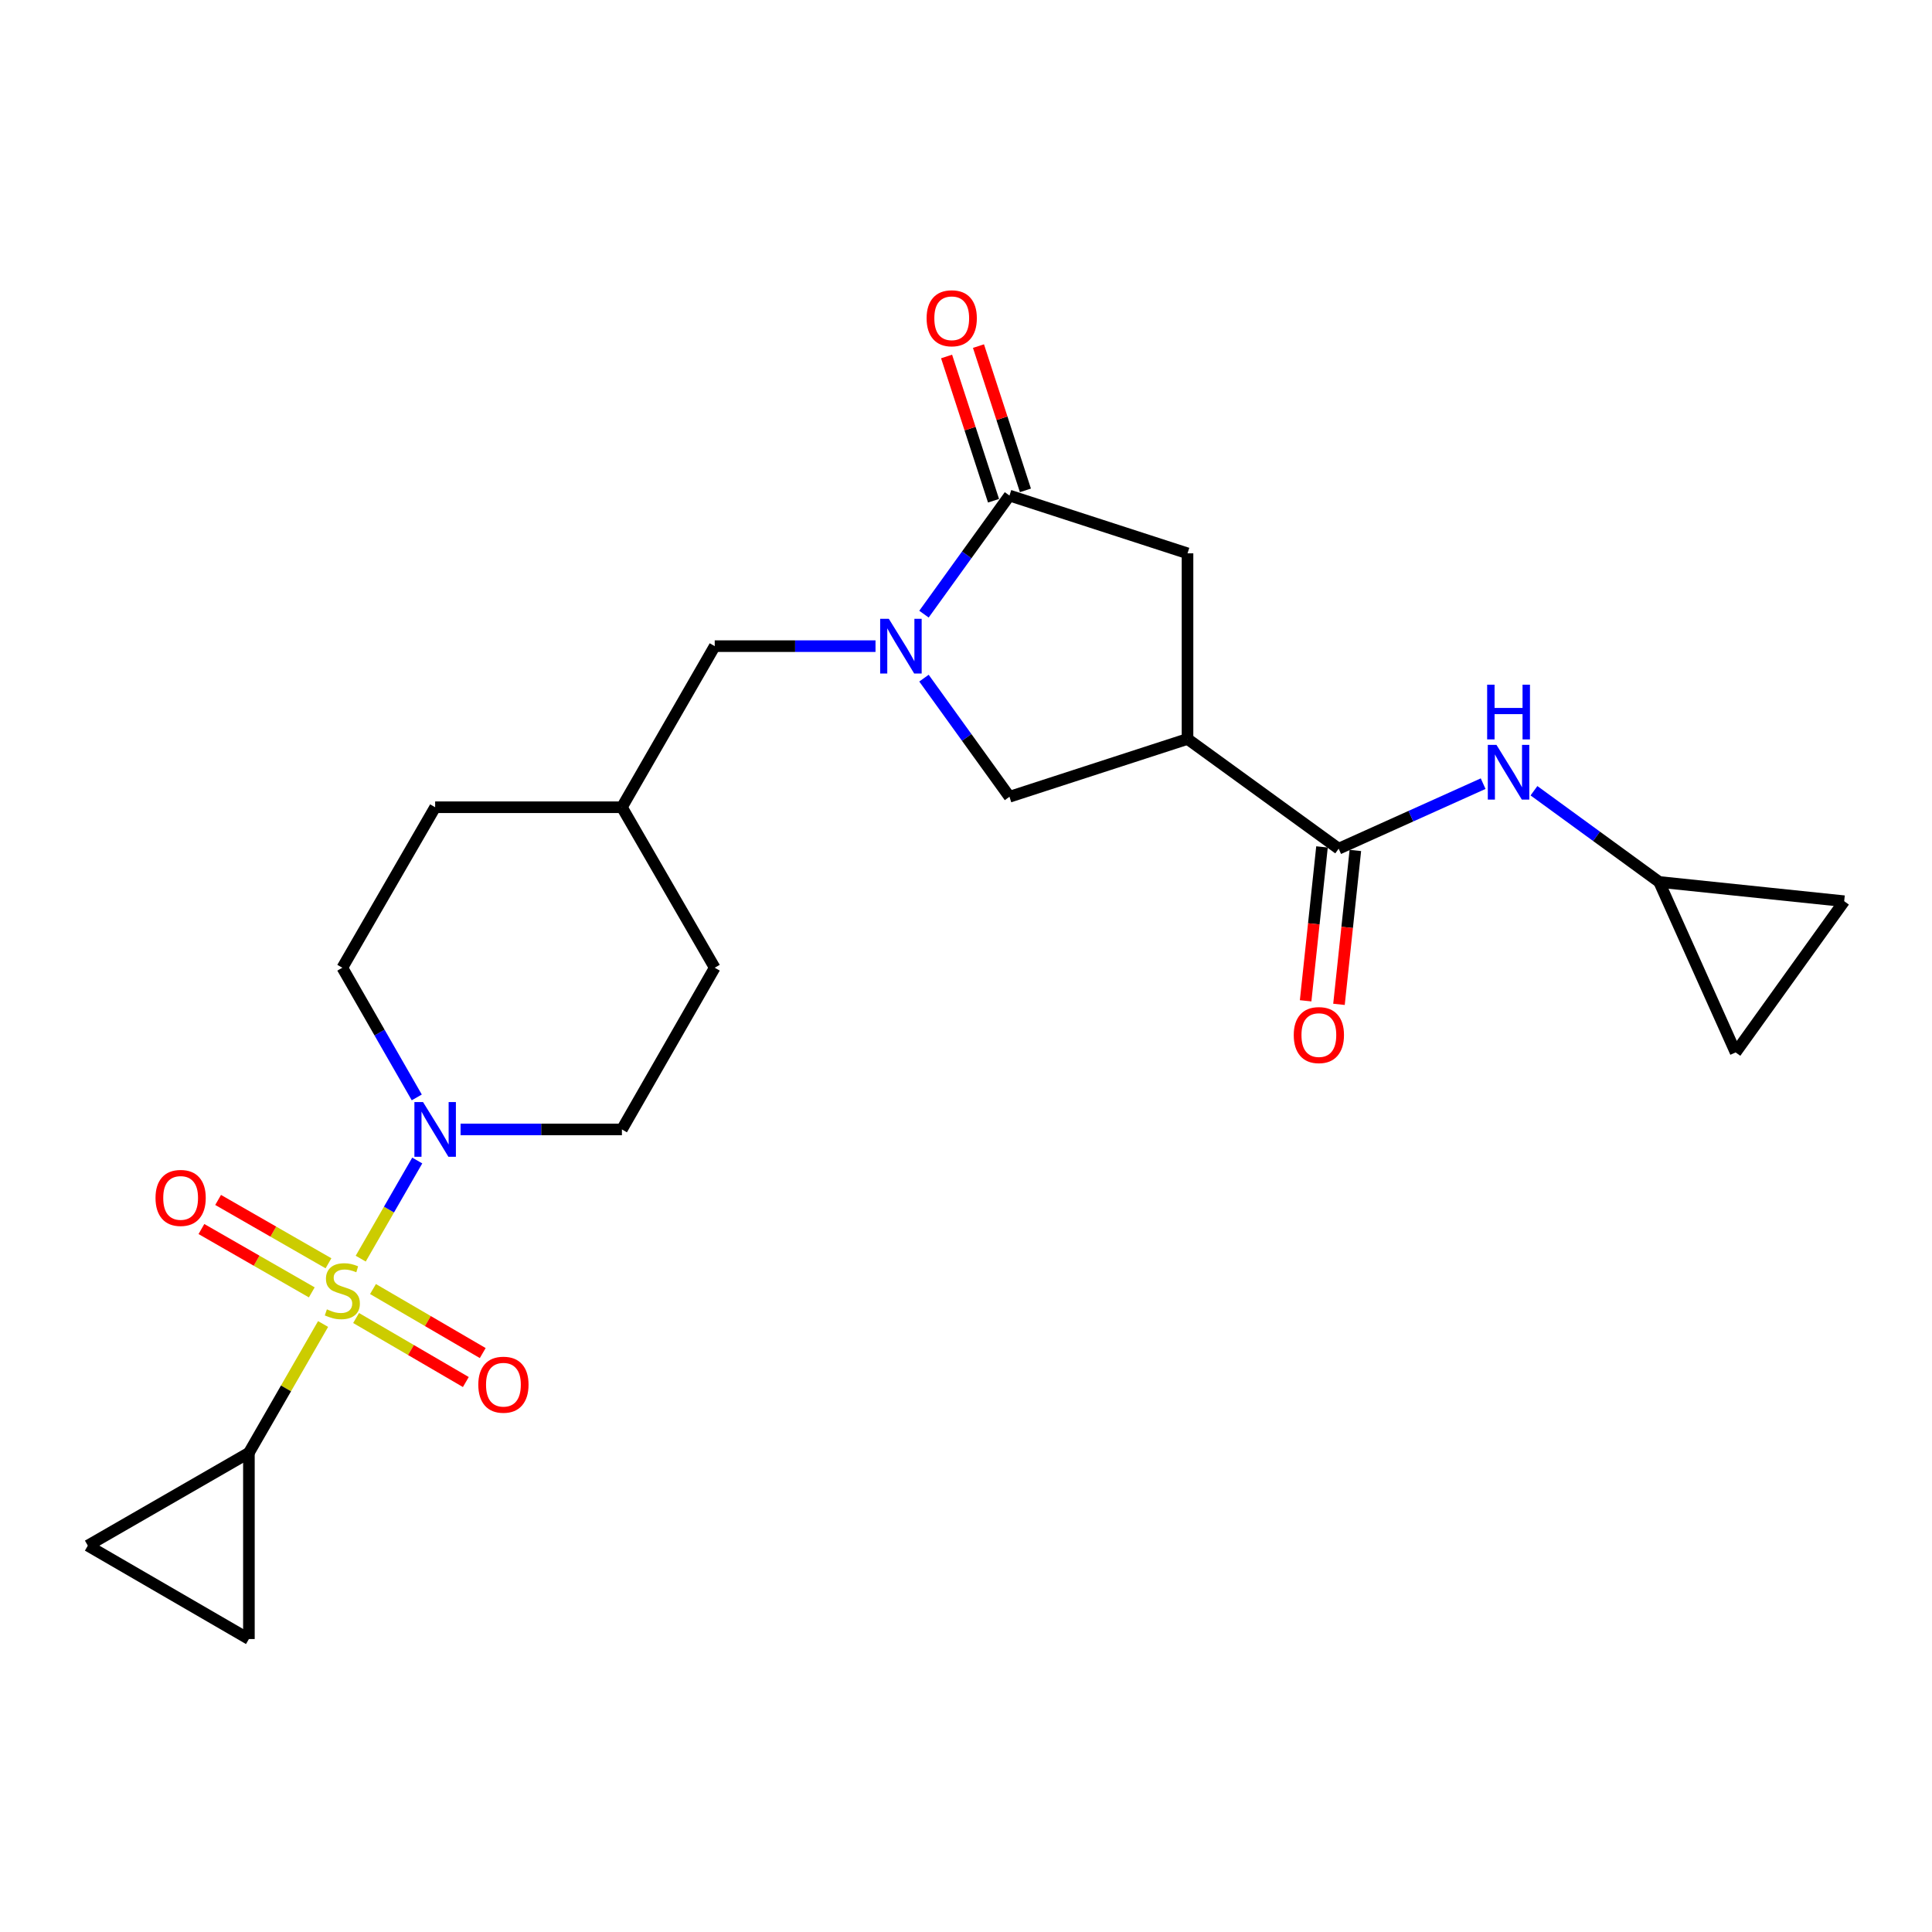 <?xml version='1.0' encoding='iso-8859-1'?>
<svg version='1.1' baseProfile='full'
              xmlns='http://www.w3.org/2000/svg'
                      xmlns:rdkit='http://www.rdkit.org/xml'
                      xmlns:xlink='http://www.w3.org/1999/xlink'
                  xml:space='preserve'
width='1000px' height='1000px' viewBox='0 0 1000 1000'>
<!-- END OF HEADER -->
<rect style='opacity:1.0;fill:#FFFFFF;stroke:none' width='1000' height='1000' x='0' y='0'> </rect>
<path class='bond-2' d='M 186.71,651.474 L 201.338,626.078' style='fill:none;fill-rule:evenodd;stroke:#CCCC00;stroke-width:6px;stroke-linecap:butt;stroke-linejoin:miter;stroke-opacity:1' />
<path class='bond-2' d='M 201.338,626.078 L 215.965,600.682' style='fill:none;fill-rule:evenodd;stroke:#0000FF;stroke-width:6px;stroke-linecap:butt;stroke-linejoin:miter;stroke-opacity:1' />
<path class='bond-4' d='M 167.228,685.303 L 148.03,718.64' style='fill:none;fill-rule:evenodd;stroke:#CCCC00;stroke-width:6px;stroke-linecap:butt;stroke-linejoin:miter;stroke-opacity:1' />
<path class='bond-4' d='M 148.03,718.64 L 128.833,751.977' style='fill:none;fill-rule:evenodd;stroke:#000000;stroke-width:6px;stroke-linecap:butt;stroke-linejoin:miter;stroke-opacity:1' />
<path class='bond-11' d='M 184.311,682.202 L 212.713,698.771' style='fill:none;fill-rule:evenodd;stroke:#CCCC00;stroke-width:6px;stroke-linecap:butt;stroke-linejoin:miter;stroke-opacity:1' />
<path class='bond-11' d='M 212.713,698.771 L 241.116,715.339' style='fill:none;fill-rule:evenodd;stroke:#FF0000;stroke-width:6px;stroke-linecap:butt;stroke-linejoin:miter;stroke-opacity:1' />
<path class='bond-11' d='M 193.059,667.207 L 221.461,683.775' style='fill:none;fill-rule:evenodd;stroke:#CCCC00;stroke-width:6px;stroke-linecap:butt;stroke-linejoin:miter;stroke-opacity:1' />
<path class='bond-11' d='M 221.461,683.775 L 249.863,700.343' style='fill:none;fill-rule:evenodd;stroke:#FF0000;stroke-width:6px;stroke-linecap:butt;stroke-linejoin:miter;stroke-opacity:1' />
<path class='bond-12' d='M 170.02,653.875 L 141.459,637.482' style='fill:none;fill-rule:evenodd;stroke:#CCCC00;stroke-width:6px;stroke-linecap:butt;stroke-linejoin:miter;stroke-opacity:1' />
<path class='bond-12' d='M 141.459,637.482 L 112.897,621.088' style='fill:none;fill-rule:evenodd;stroke:#FF0000;stroke-width:6px;stroke-linecap:butt;stroke-linejoin:miter;stroke-opacity:1' />
<path class='bond-12' d='M 161.378,668.932 L 132.817,652.538' style='fill:none;fill-rule:evenodd;stroke:#CCCC00;stroke-width:6px;stroke-linecap:butt;stroke-linejoin:miter;stroke-opacity:1' />
<path class='bond-12' d='M 132.817,652.538 L 104.255,636.144' style='fill:none;fill-rule:evenodd;stroke:#FF0000;stroke-width:6px;stroke-linecap:butt;stroke-linejoin:miter;stroke-opacity:1' />
<path class='bond-0' d='M 453.162,334.447 L 411.551,334.447' style='fill:none;fill-rule:evenodd;stroke:#0000FF;stroke-width:6px;stroke-linecap:butt;stroke-linejoin:miter;stroke-opacity:1' />
<path class='bond-0' d='M 411.551,334.447 L 369.941,334.447' style='fill:none;fill-rule:evenodd;stroke:#000000;stroke-width:6px;stroke-linecap:butt;stroke-linejoin:miter;stroke-opacity:1' />
<path class='bond-3' d='M 478.25,317.885 L 500.376,287.192' style='fill:none;fill-rule:evenodd;stroke:#0000FF;stroke-width:6px;stroke-linecap:butt;stroke-linejoin:miter;stroke-opacity:1' />
<path class='bond-3' d='M 500.376,287.192 L 522.501,256.499' style='fill:none;fill-rule:evenodd;stroke:#000000;stroke-width:6px;stroke-linecap:butt;stroke-linejoin:miter;stroke-opacity:1' />
<path class='bond-6' d='M 478.249,351.01 L 500.375,381.708' style='fill:none;fill-rule:evenodd;stroke:#0000FF;stroke-width:6px;stroke-linecap:butt;stroke-linejoin:miter;stroke-opacity:1' />
<path class='bond-6' d='M 500.375,381.708 L 522.501,412.406' style='fill:none;fill-rule:evenodd;stroke:#000000;stroke-width:6px;stroke-linecap:butt;stroke-linejoin:miter;stroke-opacity:1' />
<path class='bond-1' d='M 614.656,382.488 L 522.501,412.406' style='fill:none;fill-rule:evenodd;stroke:#000000;stroke-width:6px;stroke-linecap:butt;stroke-linejoin:miter;stroke-opacity:1' />
<path class='bond-5' d='M 614.656,382.488 L 692.894,439.276' style='fill:none;fill-rule:evenodd;stroke:#000000;stroke-width:6px;stroke-linecap:butt;stroke-linejoin:miter;stroke-opacity:1' />
<path class='bond-26' d='M 614.656,382.488 L 614.656,286.407' style='fill:none;fill-rule:evenodd;stroke:#000000;stroke-width:6px;stroke-linecap:butt;stroke-linejoin:miter;stroke-opacity:1' />
<path class='bond-19' d='M 238.389,584.593 L 280.145,584.593' style='fill:none;fill-rule:evenodd;stroke:#0000FF;stroke-width:6px;stroke-linecap:butt;stroke-linejoin:miter;stroke-opacity:1' />
<path class='bond-19' d='M 280.145,584.593 L 321.901,584.593' style='fill:none;fill-rule:evenodd;stroke:#000000;stroke-width:6px;stroke-linecap:butt;stroke-linejoin:miter;stroke-opacity:1' />
<path class='bond-20' d='M 215.72,568.02 L 196.456,534.458' style='fill:none;fill-rule:evenodd;stroke:#0000FF;stroke-width:6px;stroke-linecap:butt;stroke-linejoin:miter;stroke-opacity:1' />
<path class='bond-20' d='M 196.456,534.458 L 177.192,500.896' style='fill:none;fill-rule:evenodd;stroke:#000000;stroke-width:6px;stroke-linecap:butt;stroke-linejoin:miter;stroke-opacity:1' />
<path class='bond-7' d='M 522.501,256.499 L 614.656,286.407' style='fill:none;fill-rule:evenodd;stroke:#000000;stroke-width:6px;stroke-linecap:butt;stroke-linejoin:miter;stroke-opacity:1' />
<path class='bond-17' d='M 530.755,253.813 L 518.605,216.477' style='fill:none;fill-rule:evenodd;stroke:#000000;stroke-width:6px;stroke-linecap:butt;stroke-linejoin:miter;stroke-opacity:1' />
<path class='bond-17' d='M 518.605,216.477 L 506.455,179.141' style='fill:none;fill-rule:evenodd;stroke:#FF0000;stroke-width:6px;stroke-linecap:butt;stroke-linejoin:miter;stroke-opacity:1' />
<path class='bond-17' d='M 514.247,259.185 L 502.097,221.849' style='fill:none;fill-rule:evenodd;stroke:#000000;stroke-width:6px;stroke-linecap:butt;stroke-linejoin:miter;stroke-opacity:1' />
<path class='bond-17' d='M 502.097,221.849 L 489.947,184.513' style='fill:none;fill-rule:evenodd;stroke:#FF0000;stroke-width:6px;stroke-linecap:butt;stroke-linejoin:miter;stroke-opacity:1' />
<path class='bond-9' d='M 128.833,751.977 L 45.455,800.017' style='fill:none;fill-rule:evenodd;stroke:#000000;stroke-width:6px;stroke-linecap:butt;stroke-linejoin:miter;stroke-opacity:1' />
<path class='bond-10' d='M 128.833,751.977 L 128.833,848.366' style='fill:none;fill-rule:evenodd;stroke:#000000;stroke-width:6px;stroke-linecap:butt;stroke-linejoin:miter;stroke-opacity:1' />
<path class='bond-8' d='M 692.894,439.276 L 730.284,422.449' style='fill:none;fill-rule:evenodd;stroke:#000000;stroke-width:6px;stroke-linecap:butt;stroke-linejoin:miter;stroke-opacity:1' />
<path class='bond-8' d='M 730.284,422.449 L 767.674,405.622' style='fill:none;fill-rule:evenodd;stroke:#0000FF;stroke-width:6px;stroke-linecap:butt;stroke-linejoin:miter;stroke-opacity:1' />
<path class='bond-18' d='M 684.263,438.358 L 680.027,478.185' style='fill:none;fill-rule:evenodd;stroke:#000000;stroke-width:6px;stroke-linecap:butt;stroke-linejoin:miter;stroke-opacity:1' />
<path class='bond-18' d='M 680.027,478.185 L 675.791,518.013' style='fill:none;fill-rule:evenodd;stroke:#FF0000;stroke-width:6px;stroke-linecap:butt;stroke-linejoin:miter;stroke-opacity:1' />
<path class='bond-18' d='M 701.526,440.194 L 697.29,480.021' style='fill:none;fill-rule:evenodd;stroke:#000000;stroke-width:6px;stroke-linecap:butt;stroke-linejoin:miter;stroke-opacity:1' />
<path class='bond-18' d='M 697.29,480.021 L 693.054,519.849' style='fill:none;fill-rule:evenodd;stroke:#FF0000;stroke-width:6px;stroke-linecap:butt;stroke-linejoin:miter;stroke-opacity:1' />
<path class='bond-13' d='M 793.976,409.285 L 826.375,432.888' style='fill:none;fill-rule:evenodd;stroke:#0000FF;stroke-width:6px;stroke-linecap:butt;stroke-linejoin:miter;stroke-opacity:1' />
<path class='bond-13' d='M 826.375,432.888 L 858.774,456.492' style='fill:none;fill-rule:evenodd;stroke:#000000;stroke-width:6px;stroke-linecap:butt;stroke-linejoin:miter;stroke-opacity:1' />
<path class='bond-24' d='M 45.455,800.017 L 128.833,848.366' style='fill:none;fill-rule:evenodd;stroke:#000000;stroke-width:6px;stroke-linecap:butt;stroke-linejoin:miter;stroke-opacity:1' />
<path class='bond-15' d='M 858.774,456.492 L 954.545,466.464' style='fill:none;fill-rule:evenodd;stroke:#000000;stroke-width:6px;stroke-linecap:butt;stroke-linejoin:miter;stroke-opacity:1' />
<path class='bond-16' d='M 858.774,456.492 L 898.355,544.731' style='fill:none;fill-rule:evenodd;stroke:#000000;stroke-width:6px;stroke-linecap:butt;stroke-linejoin:miter;stroke-opacity:1' />
<path class='bond-14' d='M 369.941,334.447 L 321.901,417.826' style='fill:none;fill-rule:evenodd;stroke:#000000;stroke-width:6px;stroke-linecap:butt;stroke-linejoin:miter;stroke-opacity:1' />
<path class='bond-27' d='M 954.545,466.464 L 898.355,544.731' style='fill:none;fill-rule:evenodd;stroke:#000000;stroke-width:6px;stroke-linecap:butt;stroke-linejoin:miter;stroke-opacity:1' />
<path class='bond-23' d='M 321.901,584.593 L 369.941,500.896' style='fill:none;fill-rule:evenodd;stroke:#000000;stroke-width:6px;stroke-linecap:butt;stroke-linejoin:miter;stroke-opacity:1' />
<path class='bond-22' d='M 177.192,500.896 L 225.232,417.826' style='fill:none;fill-rule:evenodd;stroke:#000000;stroke-width:6px;stroke-linecap:butt;stroke-linejoin:miter;stroke-opacity:1' />
<path class='bond-21' d='M 321.901,417.826 L 225.232,417.826' style='fill:none;fill-rule:evenodd;stroke:#000000;stroke-width:6px;stroke-linecap:butt;stroke-linejoin:miter;stroke-opacity:1' />
<path class='bond-25' d='M 321.901,417.826 L 369.941,500.896' style='fill:none;fill-rule:evenodd;stroke:#000000;stroke-width:6px;stroke-linecap:butt;stroke-linejoin:miter;stroke-opacity:1' />
<path  class='atom-0' d='M 169.192 677.72
Q 169.512 677.84, 170.832 678.4
Q 172.152 678.96, 173.592 679.32
Q 175.072 679.64, 176.512 679.64
Q 179.192 679.64, 180.752 678.36
Q 182.312 677.04, 182.312 674.76
Q 182.312 673.2, 181.512 672.24
Q 180.752 671.28, 179.552 670.76
Q 178.352 670.24, 176.352 669.64
Q 173.832 668.88, 172.312 668.16
Q 170.832 667.44, 169.752 665.92
Q 168.712 664.4, 168.712 661.84
Q 168.712 658.28, 171.112 656.08
Q 173.552 653.88, 178.352 653.88
Q 181.632 653.88, 185.352 655.44
L 184.432 658.52
Q 181.032 657.12, 178.472 657.12
Q 175.712 657.12, 174.192 658.28
Q 172.672 659.4, 172.712 661.36
Q 172.712 662.88, 173.472 663.8
Q 174.272 664.72, 175.392 665.24
Q 176.552 665.76, 178.472 666.36
Q 181.032 667.16, 182.552 667.96
Q 184.072 668.76, 185.152 670.4
Q 186.272 672, 186.272 674.76
Q 186.272 678.68, 183.632 680.8
Q 181.032 682.88, 176.672 682.88
Q 174.152 682.88, 172.232 682.32
Q 170.352 681.8, 168.112 680.88
L 169.192 677.72
' fill='#CCCC00'/>
<path  class='atom-1' d='M 460.051 320.287
L 469.331 335.287
Q 470.251 336.767, 471.731 339.447
Q 473.211 342.127, 473.291 342.287
L 473.291 320.287
L 477.051 320.287
L 477.051 348.607
L 473.171 348.607
L 463.211 332.207
Q 462.051 330.287, 460.811 328.087
Q 459.611 325.887, 459.251 325.207
L 459.251 348.607
L 455.571 348.607
L 455.571 320.287
L 460.051 320.287
' fill='#0000FF'/>
<path  class='atom-3' d='M 218.972 570.433
L 228.252 585.433
Q 229.172 586.913, 230.652 589.593
Q 232.132 592.273, 232.212 592.433
L 232.212 570.433
L 235.972 570.433
L 235.972 598.753
L 232.092 598.753
L 222.132 582.353
Q 220.972 580.433, 219.732 578.233
Q 218.532 576.033, 218.172 575.353
L 218.172 598.753
L 214.492 598.753
L 214.492 570.433
L 218.972 570.433
' fill='#0000FF'/>
<path  class='atom-9' d='M 774.565 385.544
L 783.845 400.544
Q 784.765 402.024, 786.245 404.704
Q 787.725 407.384, 787.805 407.544
L 787.805 385.544
L 791.565 385.544
L 791.565 413.864
L 787.685 413.864
L 777.725 397.464
Q 776.565 395.544, 775.325 393.344
Q 774.125 391.144, 773.765 390.464
L 773.765 413.864
L 770.085 413.864
L 770.085 385.544
L 774.565 385.544
' fill='#0000FF'/>
<path  class='atom-9' d='M 769.745 354.392
L 773.585 354.392
L 773.585 366.432
L 788.065 366.432
L 788.065 354.392
L 791.905 354.392
L 791.905 382.712
L 788.065 382.712
L 788.065 369.632
L 773.585 369.632
L 773.585 382.712
L 769.745 382.712
L 769.745 354.392
' fill='#0000FF'/>
<path  class='atom-12' d='M 247.57 716.718
Q 247.57 709.918, 250.93 706.118
Q 254.29 702.318, 260.57 702.318
Q 266.85 702.318, 270.21 706.118
Q 273.57 709.918, 273.57 716.718
Q 273.57 723.598, 270.17 727.518
Q 266.77 731.398, 260.57 731.398
Q 254.33 731.398, 250.93 727.518
Q 247.57 723.638, 247.57 716.718
M 260.57 728.198
Q 264.89 728.198, 267.21 725.318
Q 269.57 722.398, 269.57 716.718
Q 269.57 711.158, 267.21 708.358
Q 264.89 705.518, 260.57 705.518
Q 256.25 705.518, 253.89 708.318
Q 251.57 711.118, 251.57 716.718
Q 251.57 722.438, 253.89 725.318
Q 256.25 728.198, 260.57 728.198
' fill='#FF0000'/>
<path  class='atom-13' d='M 80.495 620.04
Q 80.495 613.24, 83.855 609.44
Q 87.215 605.64, 93.495 605.64
Q 99.775 605.64, 103.135 609.44
Q 106.495 613.24, 106.495 620.04
Q 106.495 626.92, 103.095 630.84
Q 99.695 634.72, 93.495 634.72
Q 87.255 634.72, 83.855 630.84
Q 80.495 626.96, 80.495 620.04
M 93.495 631.52
Q 97.815 631.52, 100.135 628.64
Q 102.495 625.72, 102.495 620.04
Q 102.495 614.48, 100.135 611.68
Q 97.815 608.84, 93.495 608.84
Q 89.175 608.84, 86.815 611.64
Q 84.495 614.44, 84.495 620.04
Q 84.495 625.76, 86.815 628.64
Q 89.175 631.52, 93.495 631.52
' fill='#FF0000'/>
<path  class='atom-18' d='M 479.612 164.732
Q 479.612 157.932, 482.972 154.132
Q 486.332 150.332, 492.612 150.332
Q 498.892 150.332, 502.252 154.132
Q 505.612 157.932, 505.612 164.732
Q 505.612 171.612, 502.212 175.532
Q 498.812 179.412, 492.612 179.412
Q 486.372 179.412, 482.972 175.532
Q 479.612 171.652, 479.612 164.732
M 492.612 176.212
Q 496.932 176.212, 499.252 173.332
Q 501.612 170.412, 501.612 164.732
Q 501.612 159.172, 499.252 156.372
Q 496.932 153.532, 492.612 153.532
Q 488.292 153.532, 485.932 156.332
Q 483.612 159.132, 483.612 164.732
Q 483.612 170.452, 485.932 173.332
Q 488.292 176.212, 492.612 176.212
' fill='#FF0000'/>
<path  class='atom-19' d='M 669.642 535.755
Q 669.642 528.955, 673.002 525.155
Q 676.362 521.355, 682.642 521.355
Q 688.922 521.355, 692.282 525.155
Q 695.642 528.955, 695.642 535.755
Q 695.642 542.635, 692.242 546.555
Q 688.842 550.435, 682.642 550.435
Q 676.402 550.435, 673.002 546.555
Q 669.642 542.675, 669.642 535.755
M 682.642 547.235
Q 686.962 547.235, 689.282 544.355
Q 691.642 541.435, 691.642 535.755
Q 691.642 530.195, 689.282 527.395
Q 686.962 524.555, 682.642 524.555
Q 678.322 524.555, 675.962 527.355
Q 673.642 530.155, 673.642 535.755
Q 673.642 541.475, 675.962 544.355
Q 678.322 547.235, 682.642 547.235
' fill='#FF0000'/>
</svg>

